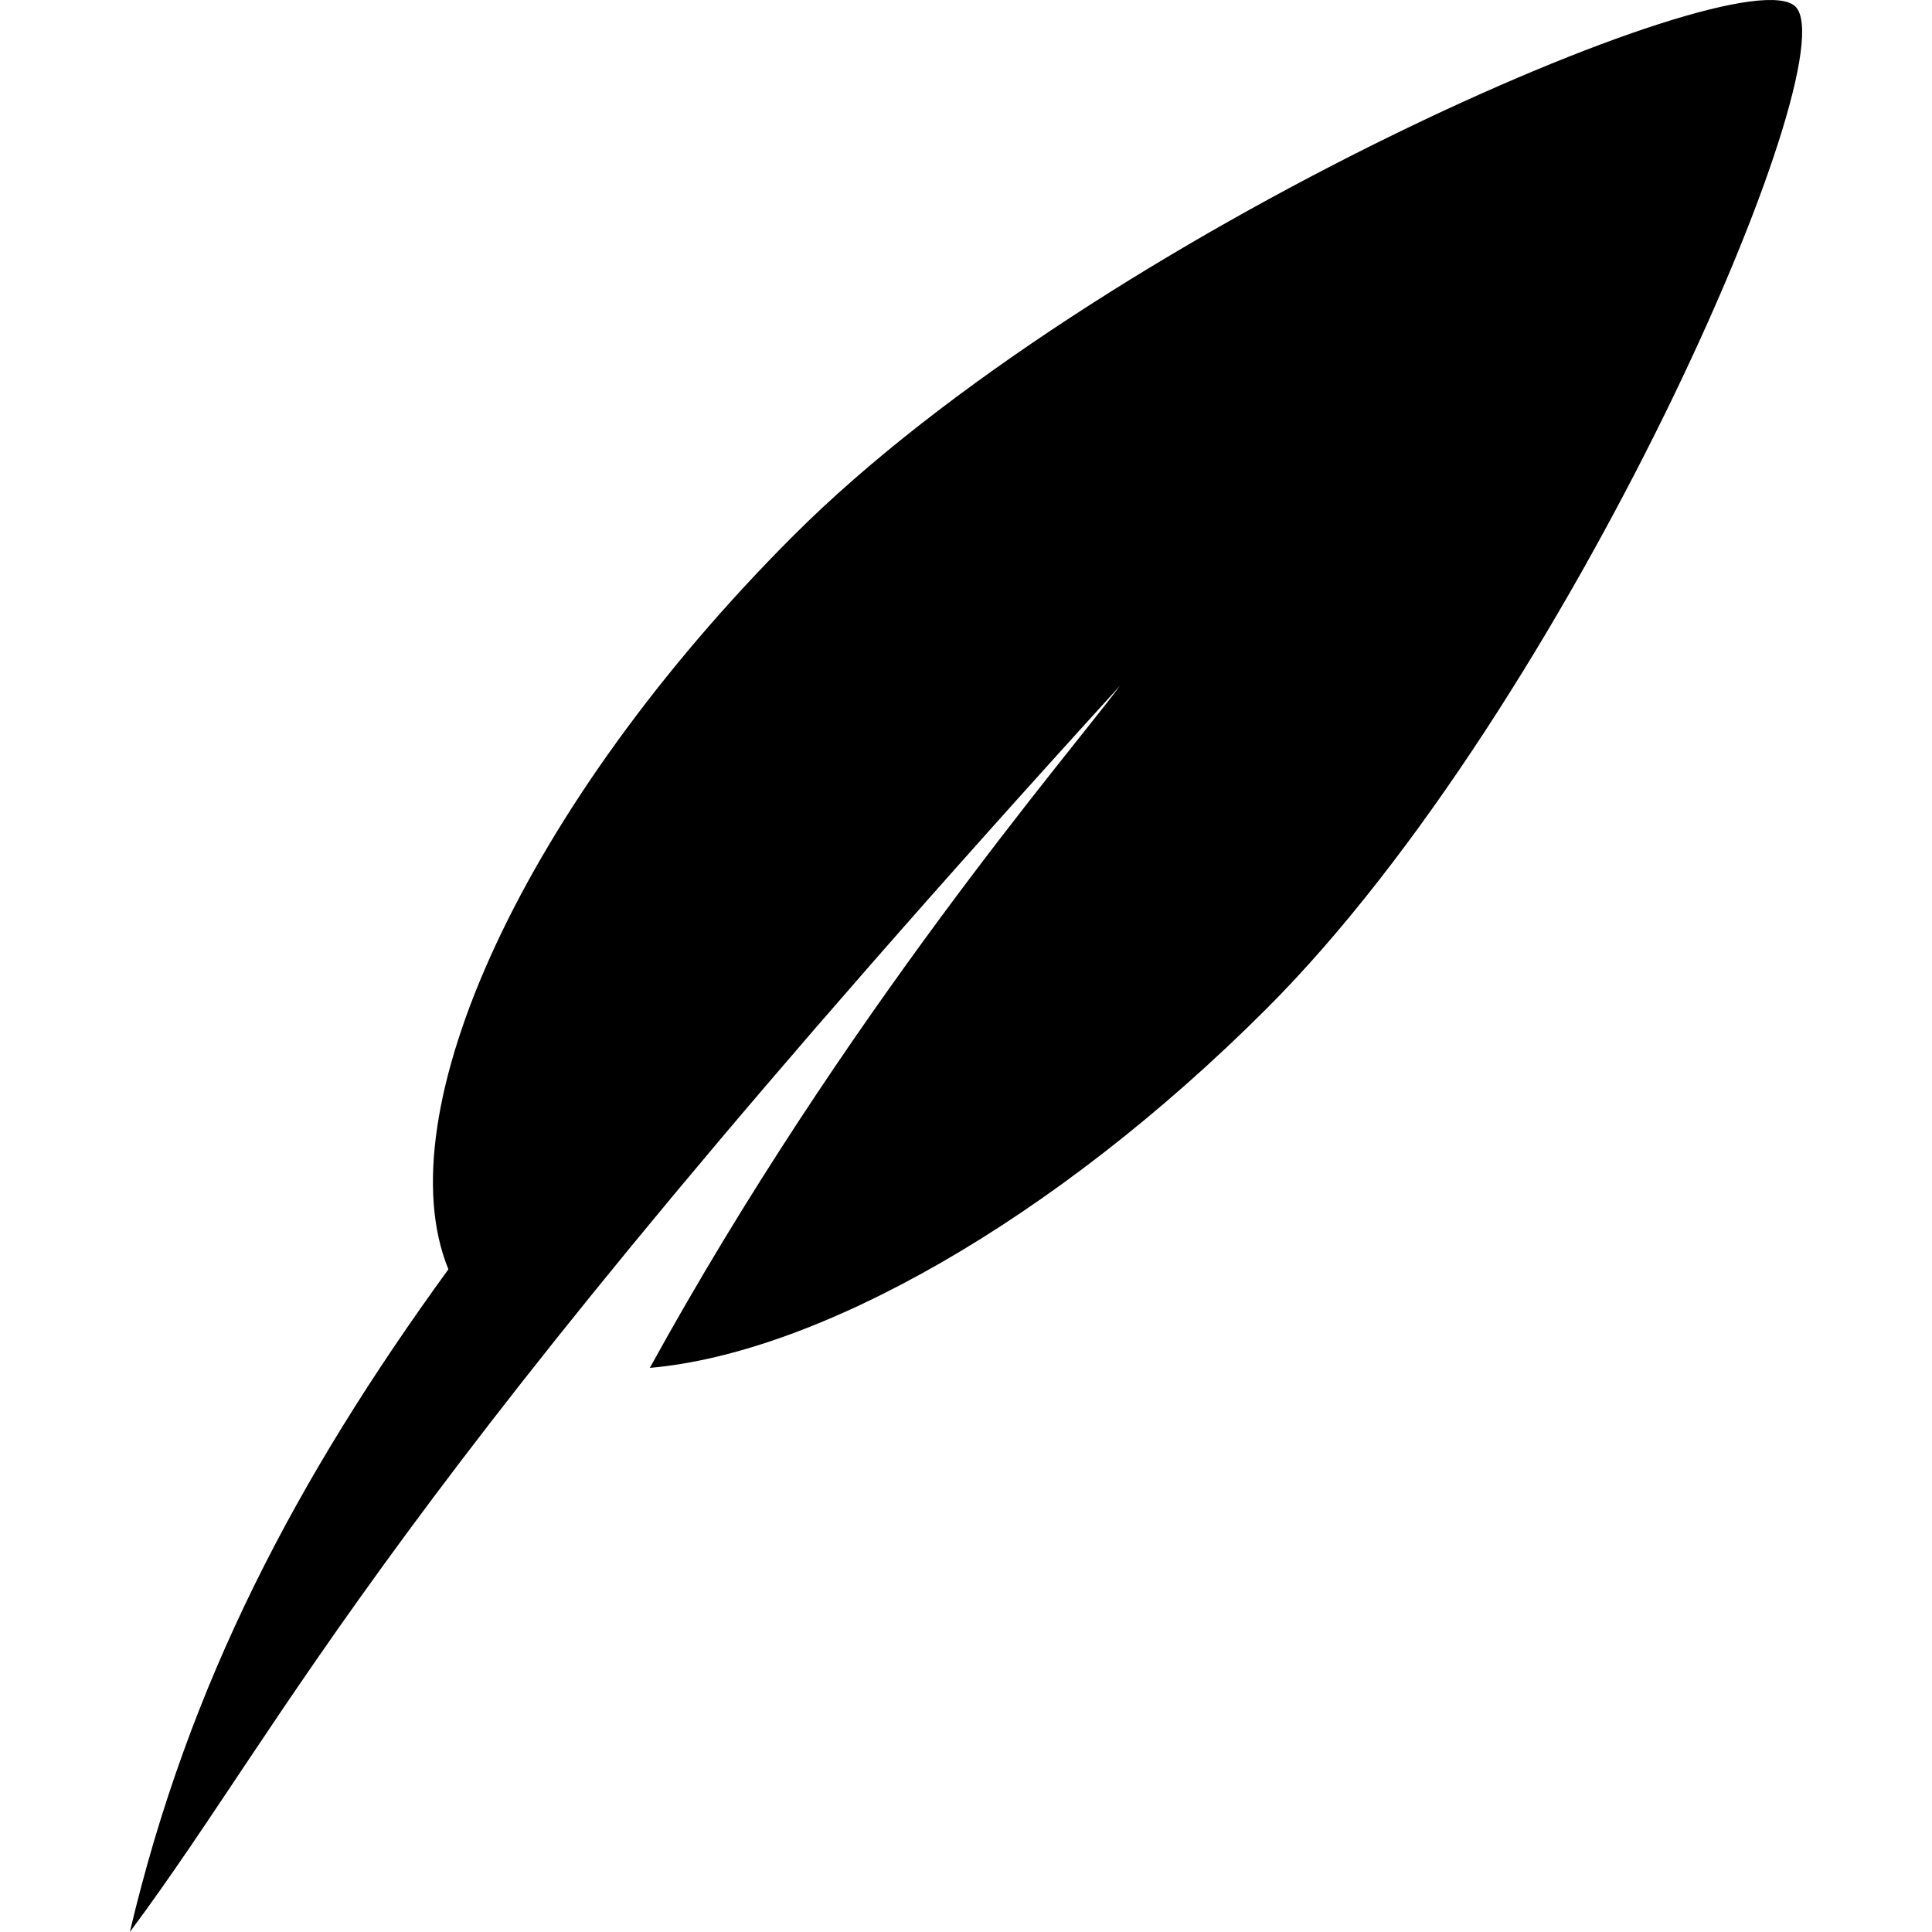 <?xml version="1.0" encoding="iso-8859-1"?>
<!-- Uploaded to: SVG Repo, www.svgrepo.com, Generator: SVG Repo Mixer Tools -->
<!DOCTYPE svg PUBLIC "-//W3C//DTD SVG 1.1//EN" "http://www.w3.org/Graphics/SVG/1.1/DTD/svg11.dtd">
<svg fill="#000000" height="800px" width="800px" version="1.1" id="Capa_1" xmlns="http://www.w3.org/2000/svg" xmlns:xlink="http://www.w3.org/1999/xlink" 
	 viewBox="0 0 488.969 488.969" xml:space="preserve">
<path d="M454.42,1.682c-13.582-13.573-176.909,57.175-253.594,133.866c-68.213,68.213-103.595,146.031-87.341,185.697
	c-38.402,52.85-65.758,104.646-80.619,167.724c41.236-55.449,61.96-108.331,250.62-315.439
	c-12.301,16.585-69.783,83.155-119.021,172.665c42.354-3.692,102.21-37.042,156.088-90.912
	C397.245,178.591,467.992,15.263,454.42,1.682z"/>
</svg>